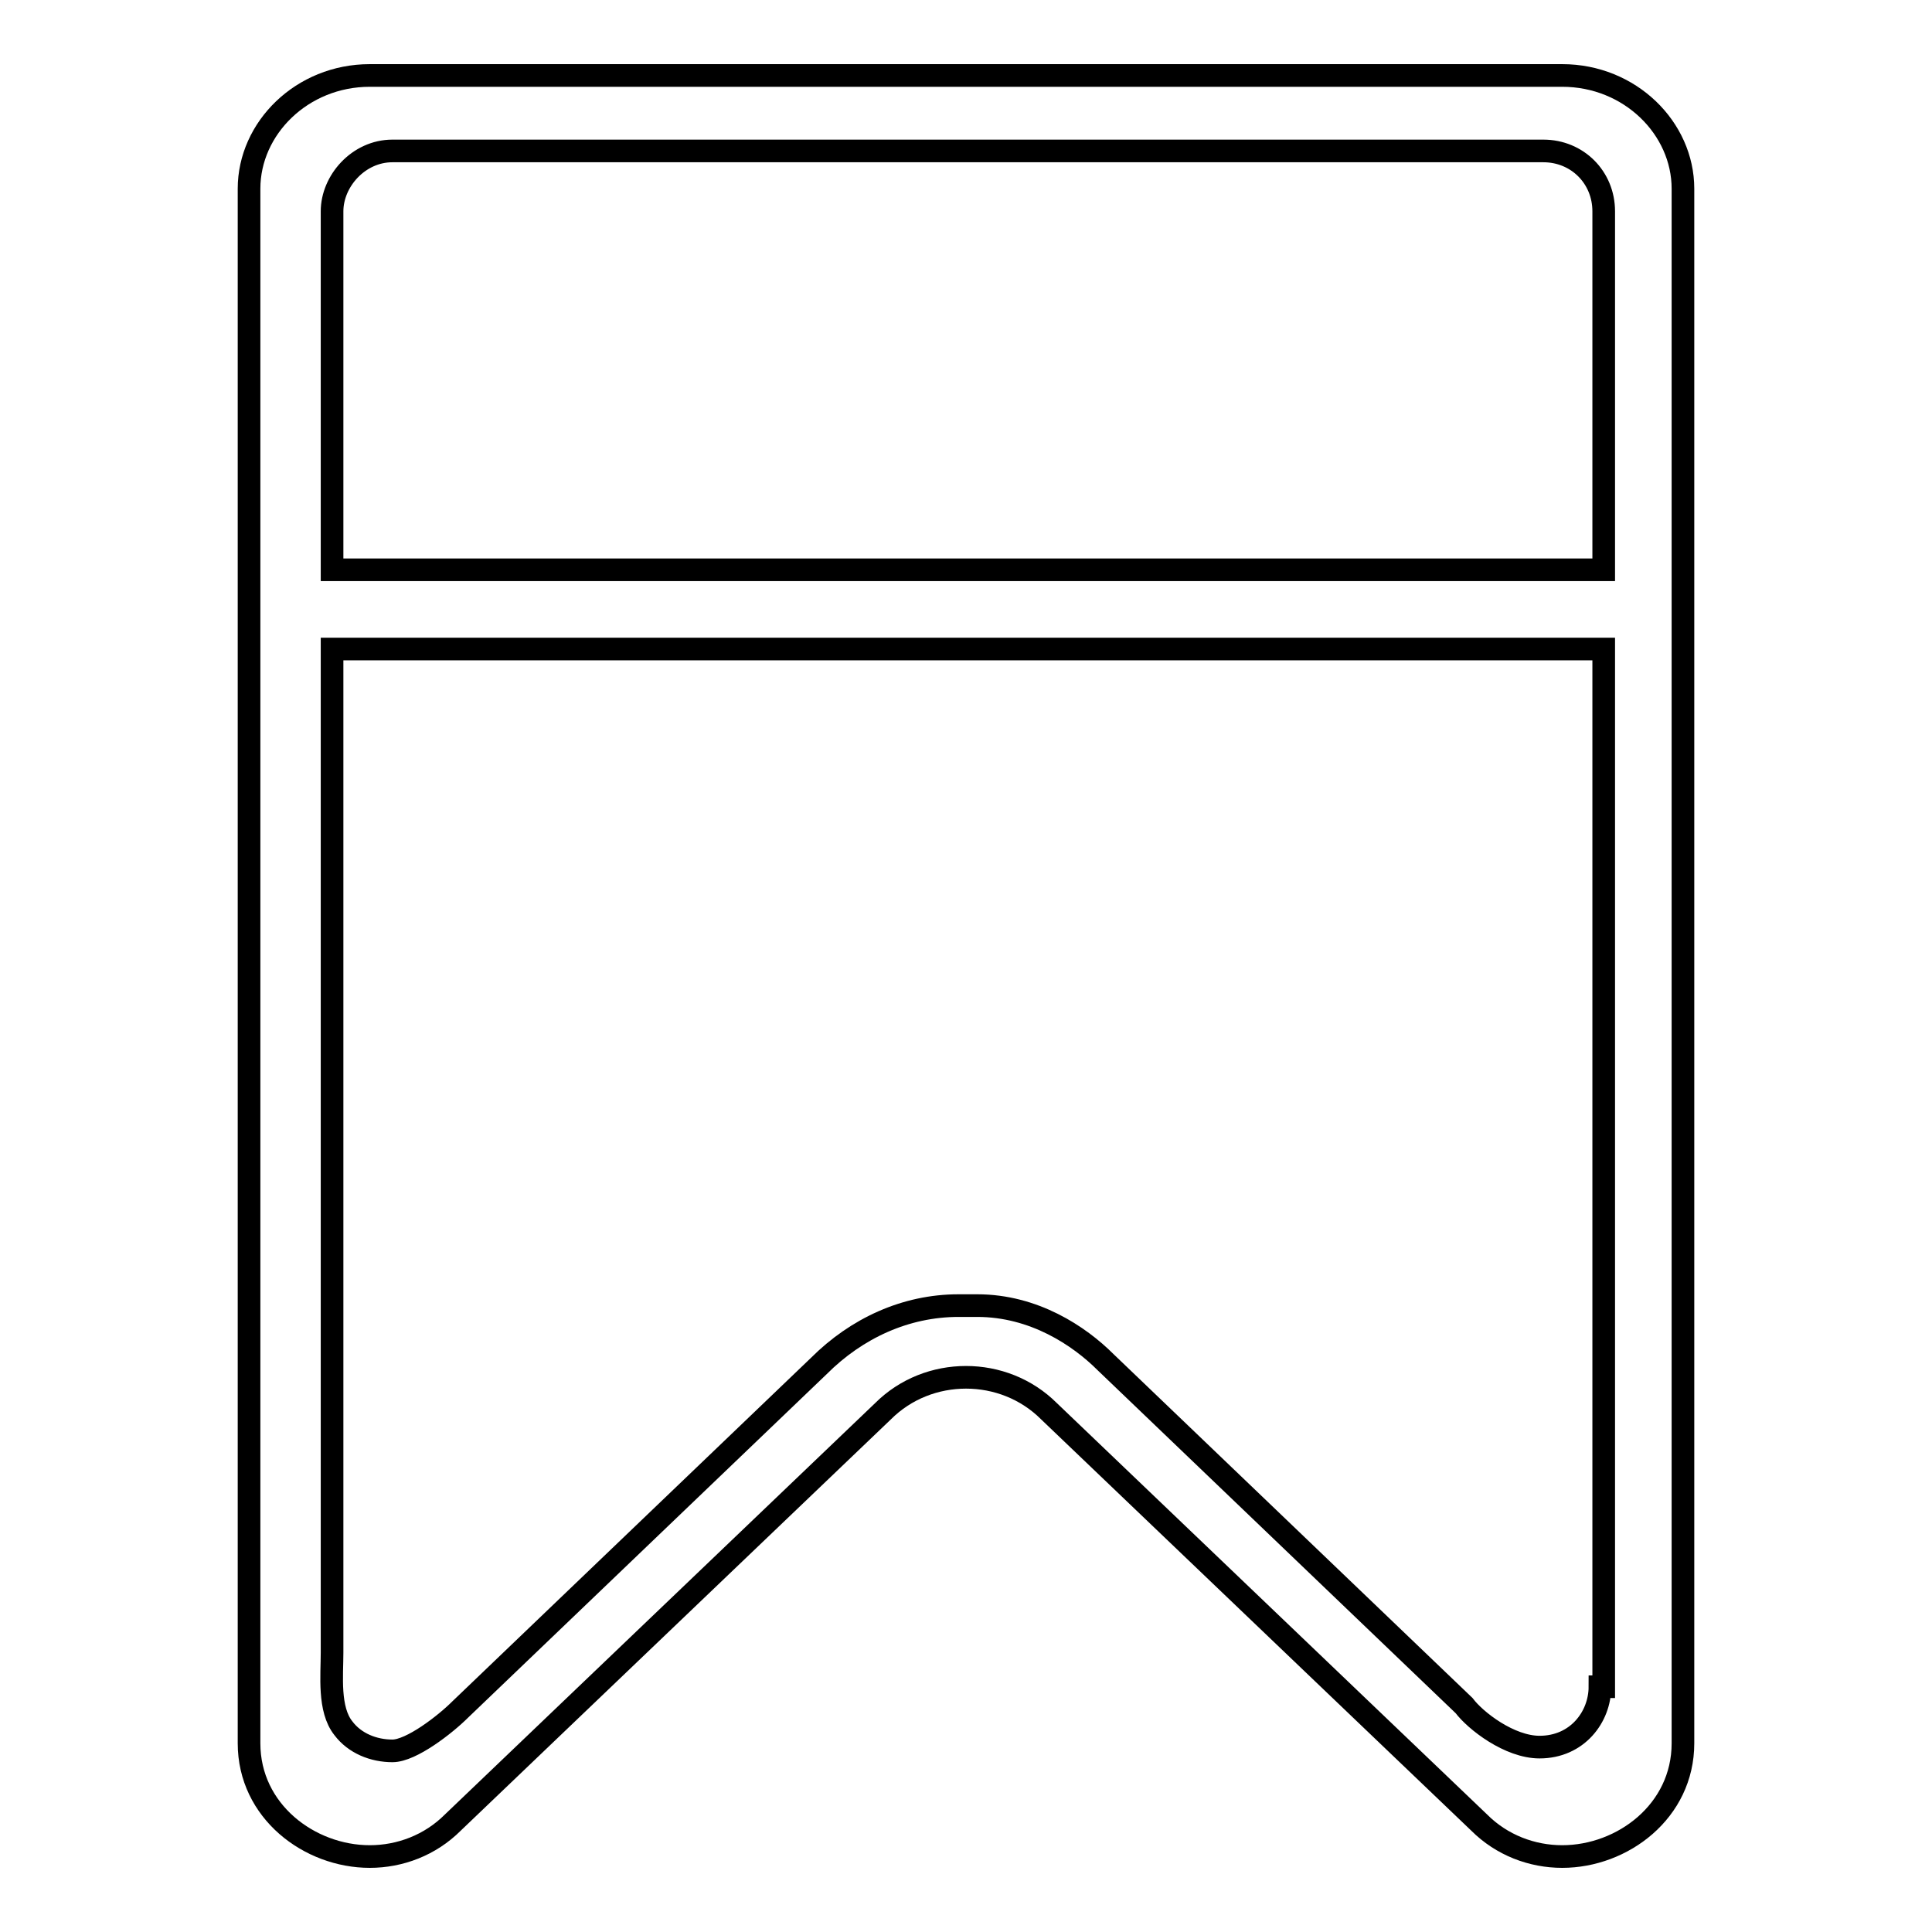 <?xml version="1.0" encoding="utf-8"?>
<!-- Svg Vector Icons : http://www.onlinewebfonts.com/icon -->
<!DOCTYPE svg PUBLIC "-//W3C//DTD SVG 1.1//EN" "http://www.w3.org/Graphics/SVG/1.1/DTD/svg11.dtd">
<svg version="1.1" xmlns="http://www.w3.org/2000/svg" xmlns:xlink="http://www.w3.org/1999/xlink" x="0px" y="0px" viewBox="0 0 256 256" enable-background="new 0 0 256 256" xml:space="preserve">
<g><g><path stroke-width="3" fill-opacity="0" stroke="#000000"  d="M207,10H49c-9,0-16,7-16,15v45.5v15V231c0,9,8,15,16,15c4,0,8-1.5,11-4.5l57-54.5c3-3,7-4.5,11-4.5s8,1.5,11,4.5l57,54.5c3,3,7,4.5,11,4.5c8,0,16-6,16-15V25C223,17,216,10,207,10z M212,223.5c0,4-3,8-8,8c-4,0-8.5-3.5-10-5.5l-47.5-45.5c-3.5-3.5-9.5-7.5-17-7.5c-1,0-1.5,0-2.5,0c-7,0-13.5,3-18.5,8L61,226.5c-2,2-6.5,5.5-9,5.5c-2.5,0-5-1-6.5-3c-2-2.5-1.5-7-1.5-10V86h168.5v137.5H212z M212,75.5H44V28c0-4,3.5-8,8-8h152.5c4.5,0,8,3.5,8,8v47.5H212z"/></g></g>
</svg>